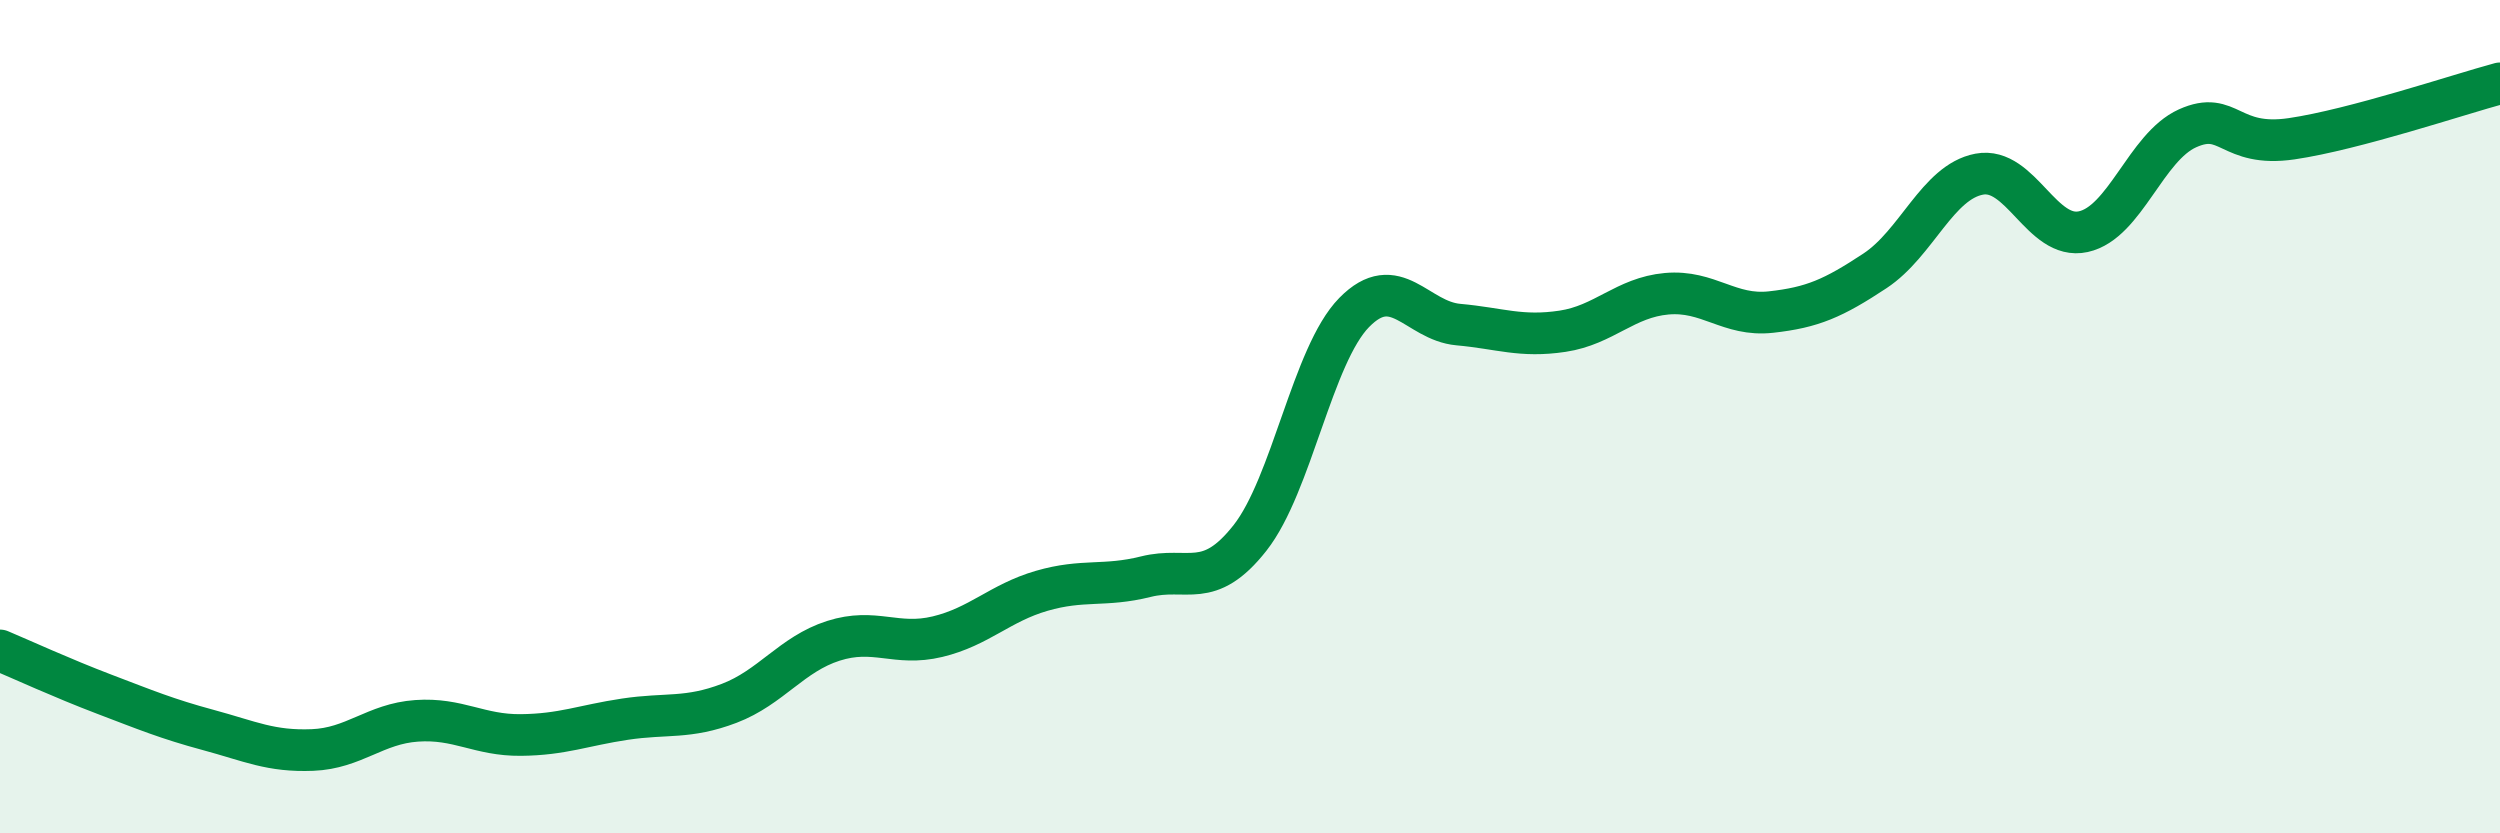 
    <svg width="60" height="20" viewBox="0 0 60 20" xmlns="http://www.w3.org/2000/svg">
      <path
        d="M 0,15.61 C 0.5,15.82 1.5,16.28 2.5,16.66 C 3.5,17.04 4,17.25 5,17.52 C 6,17.79 6.5,18.04 7.5,18 C 8.5,17.96 9,17.37 10,17.3 C 11,17.23 11.5,17.65 12.5,17.64 C 13.5,17.63 14,17.41 15,17.26 C 16,17.11 16.5,17.26 17.5,16.88 C 18.5,16.5 19,15.7 20,15.38 C 21,15.06 21.5,15.52 22.5,15.28 C 23.5,15.04 24,14.47 25,14.18 C 26,13.89 26.5,14.09 27.5,13.84 C 28.5,13.59 29,14.18 30,12.91 C 31,11.64 31.5,8.52 32.5,7.5 C 33.5,6.48 34,7.7 35,7.79 C 36,7.88 36.5,8.1 37.5,7.95 C 38.5,7.8 39,7.14 40,7.05 C 41,6.96 41.5,7.6 42.5,7.49 C 43.5,7.38 44,7.16 45,6.5 C 46,5.84 46.5,4.37 47.5,4.18 C 48.5,3.99 49,5.78 50,5.56 C 51,5.34 51.5,3.53 52.5,3.08 C 53.5,2.63 53.5,3.55 55,3.33 C 56.5,3.11 59,2.27 60,2L60 20L0 20Z"
        fill="#008740"
        opacity="0.1"
        stroke-linecap="round"
        stroke-linejoin="round"
      />
      <path
        d="M 0,15.61 C 0.5,15.82 1.5,16.28 2.5,16.66 C 3.5,17.04 4,17.25 5,17.52 C 6,17.79 6.5,18.04 7.5,18 C 8.5,17.96 9,17.37 10,17.3 C 11,17.23 11.5,17.65 12.5,17.64 C 13.5,17.63 14,17.41 15,17.26 C 16,17.11 16.5,17.26 17.5,16.88 C 18.5,16.5 19,15.7 20,15.38 C 21,15.06 21.5,15.52 22.5,15.28 C 23.5,15.04 24,14.47 25,14.18 C 26,13.89 26.5,14.09 27.5,13.84 C 28.5,13.59 29,14.18 30,12.91 C 31,11.64 31.5,8.52 32.5,7.5 C 33.5,6.48 34,7.7 35,7.79 C 36,7.88 36.5,8.1 37.5,7.95 C 38.5,7.8 39,7.14 40,7.05 C 41,6.96 41.5,7.6 42.5,7.49 C 43.5,7.38 44,7.16 45,6.5 C 46,5.84 46.5,4.37 47.5,4.18 C 48.5,3.99 49,5.78 50,5.56 C 51,5.34 51.5,3.53 52.5,3.08 C 53.5,2.63 53.5,3.55 55,3.33 C 56.5,3.11 59,2.27 60,2"
        stroke="#008740"
        stroke-width="1"
        fill="none"
        stroke-linecap="round"
        stroke-linejoin="round"
      />
    </svg>
  